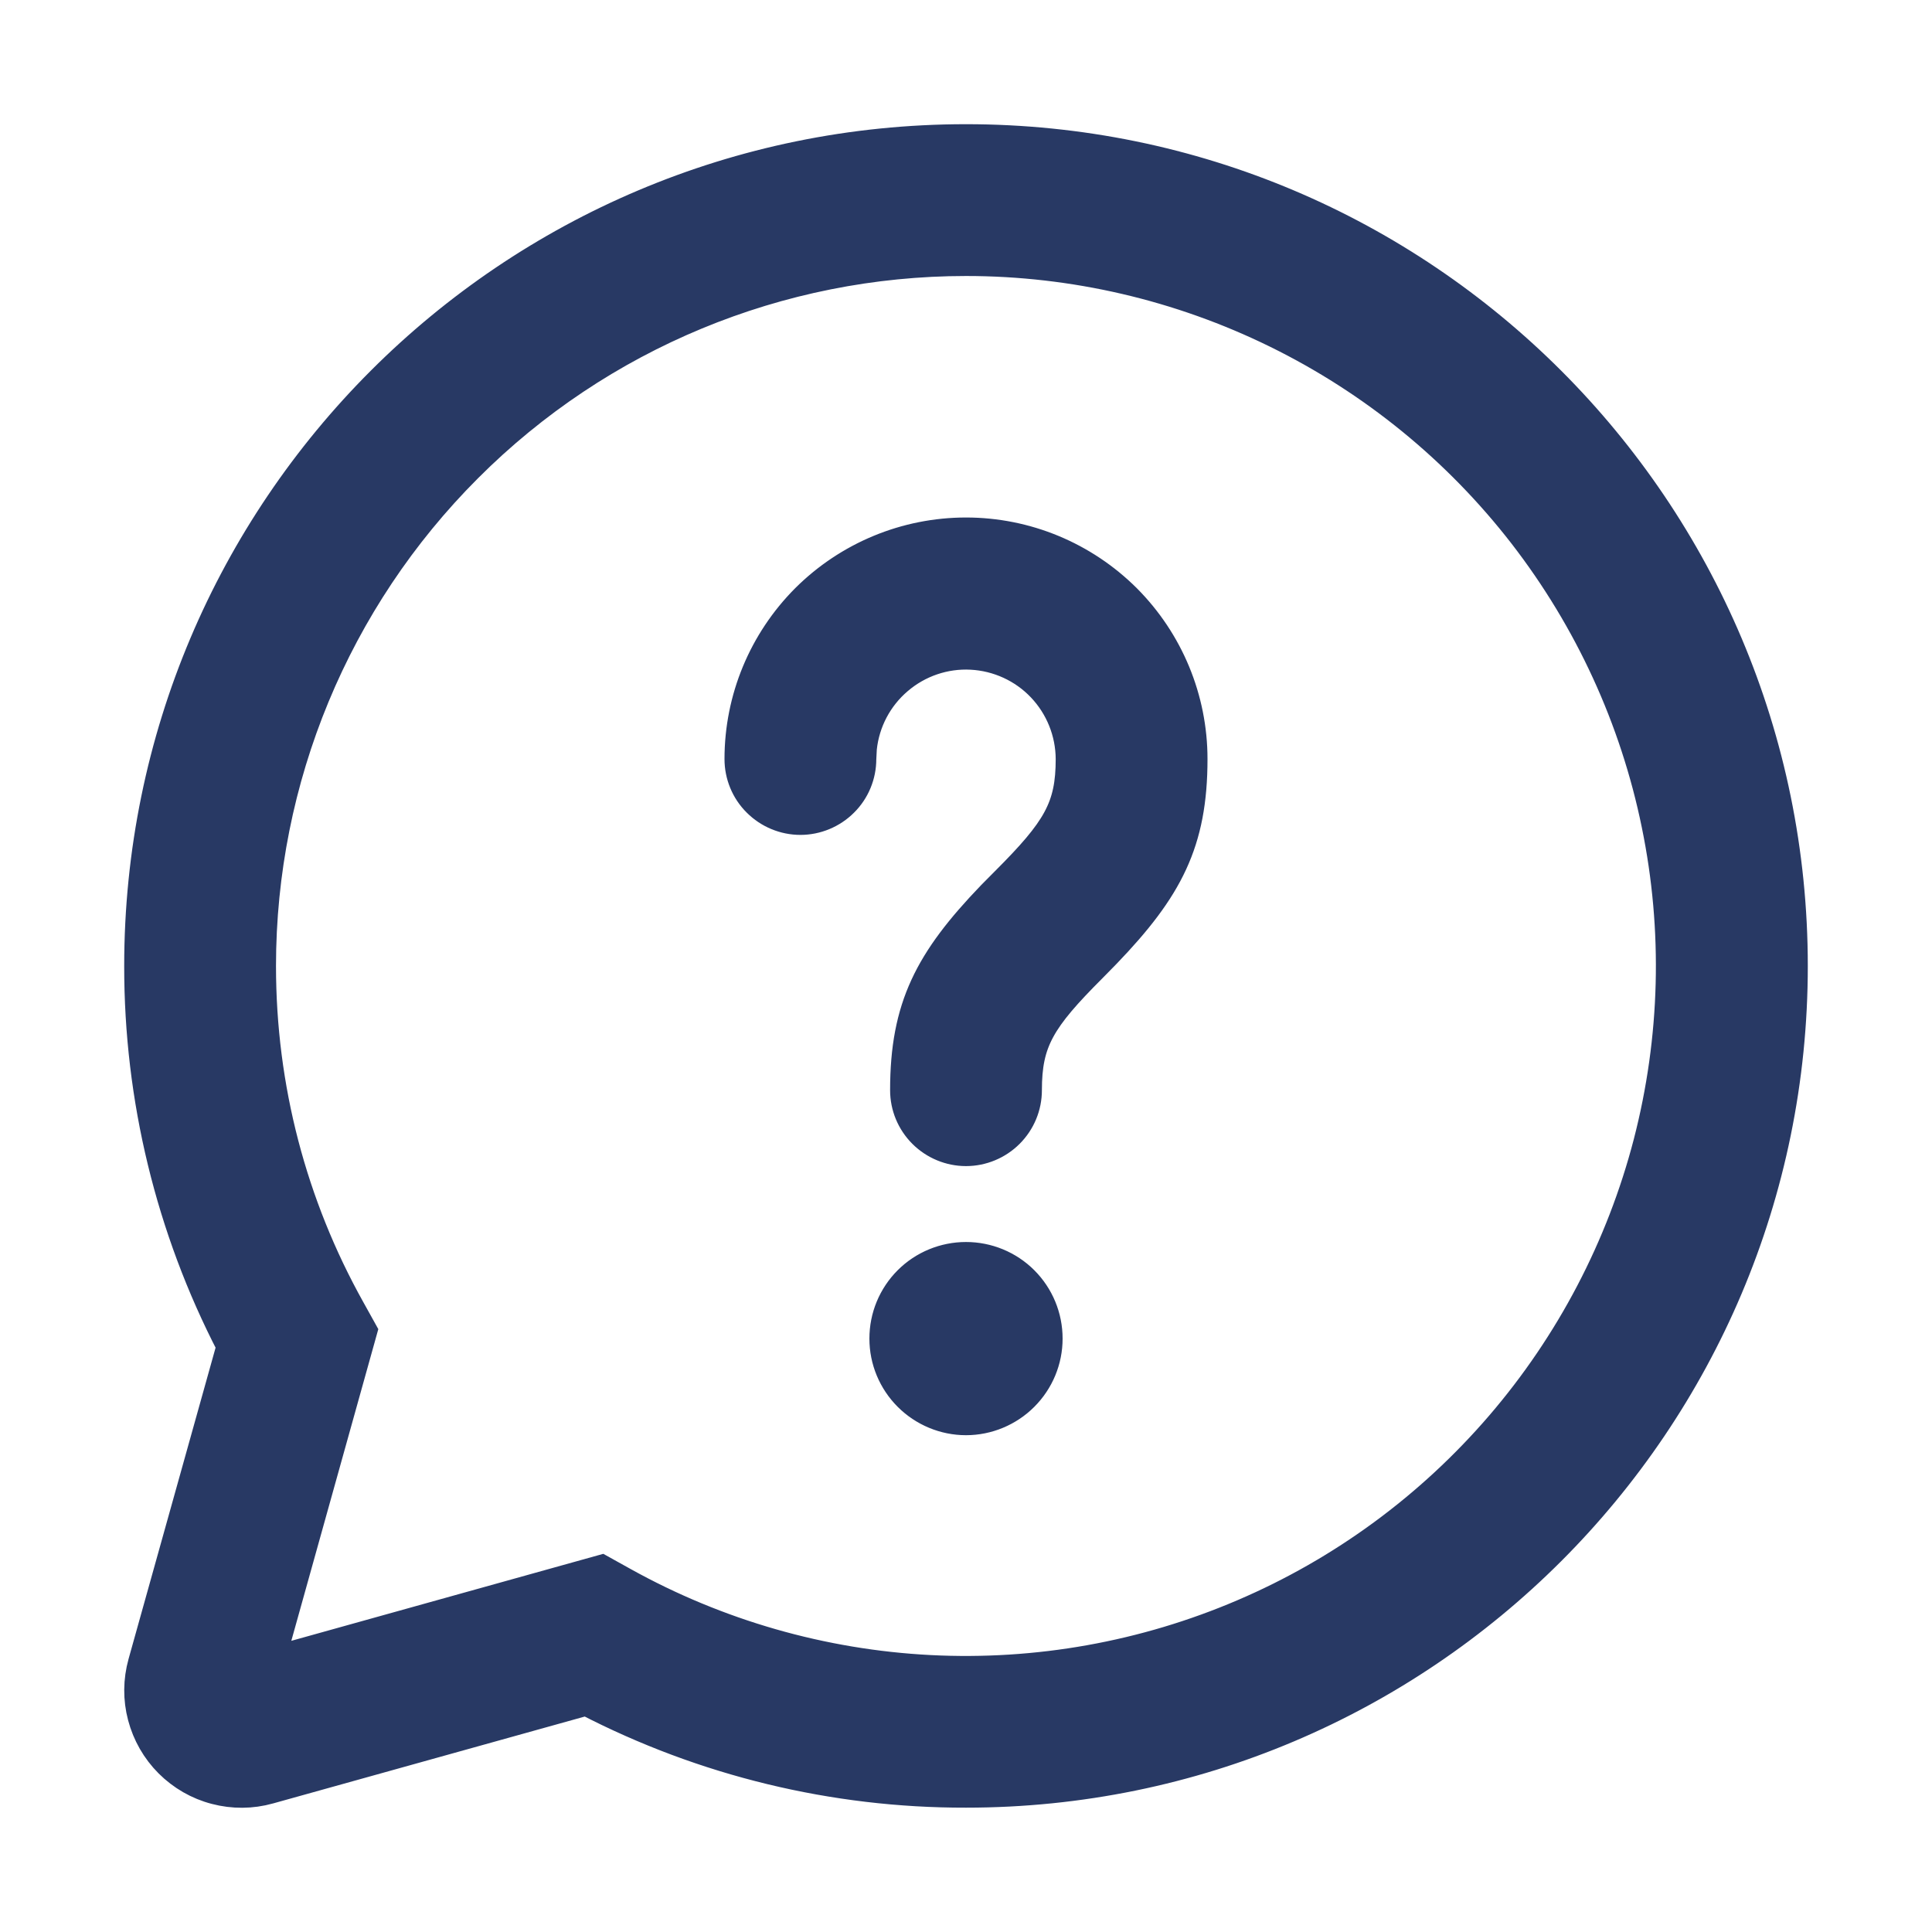 <svg width="14" height="14" viewBox="0 0 14 14" fill="none" xmlns="http://www.w3.org/2000/svg">
<path d="M7 1C10.314 1 13 3.686 13 7C13 10.313 10.314 12.999 7 12.999C6.042 13.001 5.098 12.772 4.248 12.332L1.952 12.972C1.824 13.008 1.689 13.009 1.56 12.975C1.432 12.942 1.314 12.874 1.22 12.78C1.126 12.686 1.059 12.569 1.025 12.44C0.991 12.312 0.992 12.177 1.028 12.048L1.669 9.755C1.228 8.903 0.999 7.958 1 7C1 3.686 3.686 1 7 1ZM7 1.9C5.647 1.9 4.35 2.437 3.394 3.394C2.437 4.35 1.9 5.647 1.9 7C1.9 7.882 2.124 8.729 2.544 9.482L2.634 9.644L1.967 12.034L4.359 11.367L4.521 11.457C5.201 11.835 5.96 12.053 6.737 12.093C7.515 12.133 8.292 11.994 9.008 11.687C9.723 11.381 10.359 10.914 10.867 10.323C11.374 9.733 11.74 9.034 11.936 8.28C12.131 7.526 12.152 6.738 11.995 5.975C11.839 5.212 11.509 4.495 11.033 3.879C10.556 3.263 9.945 2.765 9.246 2.422C8.547 2.079 7.779 1.9 7 1.9ZM7 9.1C7.159 9.1 7.312 9.163 7.424 9.275C7.537 9.388 7.6 9.54 7.6 9.7C7.6 9.859 7.537 10.011 7.424 10.124C7.312 10.236 7.159 10.3 7 10.3C6.841 10.3 6.688 10.236 6.576 10.124C6.463 10.011 6.4 9.859 6.4 9.7C6.4 9.54 6.463 9.388 6.576 9.275C6.688 9.163 6.841 9.1 7 9.1ZM7 3.85C7.438 3.85 7.857 4.024 8.167 4.333C8.476 4.643 8.65 5.062 8.65 5.5C8.65 6.106 8.472 6.444 8.019 6.915L7.918 7.018C7.545 7.391 7.45 7.549 7.45 7.9C7.45 8.019 7.403 8.133 7.318 8.218C7.234 8.302 7.119 8.35 7 8.35C6.881 8.35 6.766 8.302 6.682 8.218C6.597 8.133 6.55 8.019 6.55 7.9C6.55 7.294 6.728 6.955 7.181 6.484L7.282 6.382C7.655 6.009 7.75 5.85 7.75 5.5C7.749 5.308 7.675 5.124 7.543 4.985C7.411 4.846 7.23 4.763 7.038 4.753C6.847 4.743 6.659 4.807 6.513 4.932C6.367 5.056 6.274 5.232 6.254 5.423L6.25 5.5C6.25 5.619 6.203 5.734 6.118 5.818C6.034 5.902 5.919 5.95 5.8 5.95C5.681 5.95 5.566 5.902 5.482 5.818C5.397 5.734 5.35 5.619 5.35 5.5C5.35 5.062 5.524 4.643 5.833 4.333C6.143 4.024 6.562 3.85 7 3.85Z" fill="#283964" stroke="#283964" stroke-width="0.2"/>
</svg>
